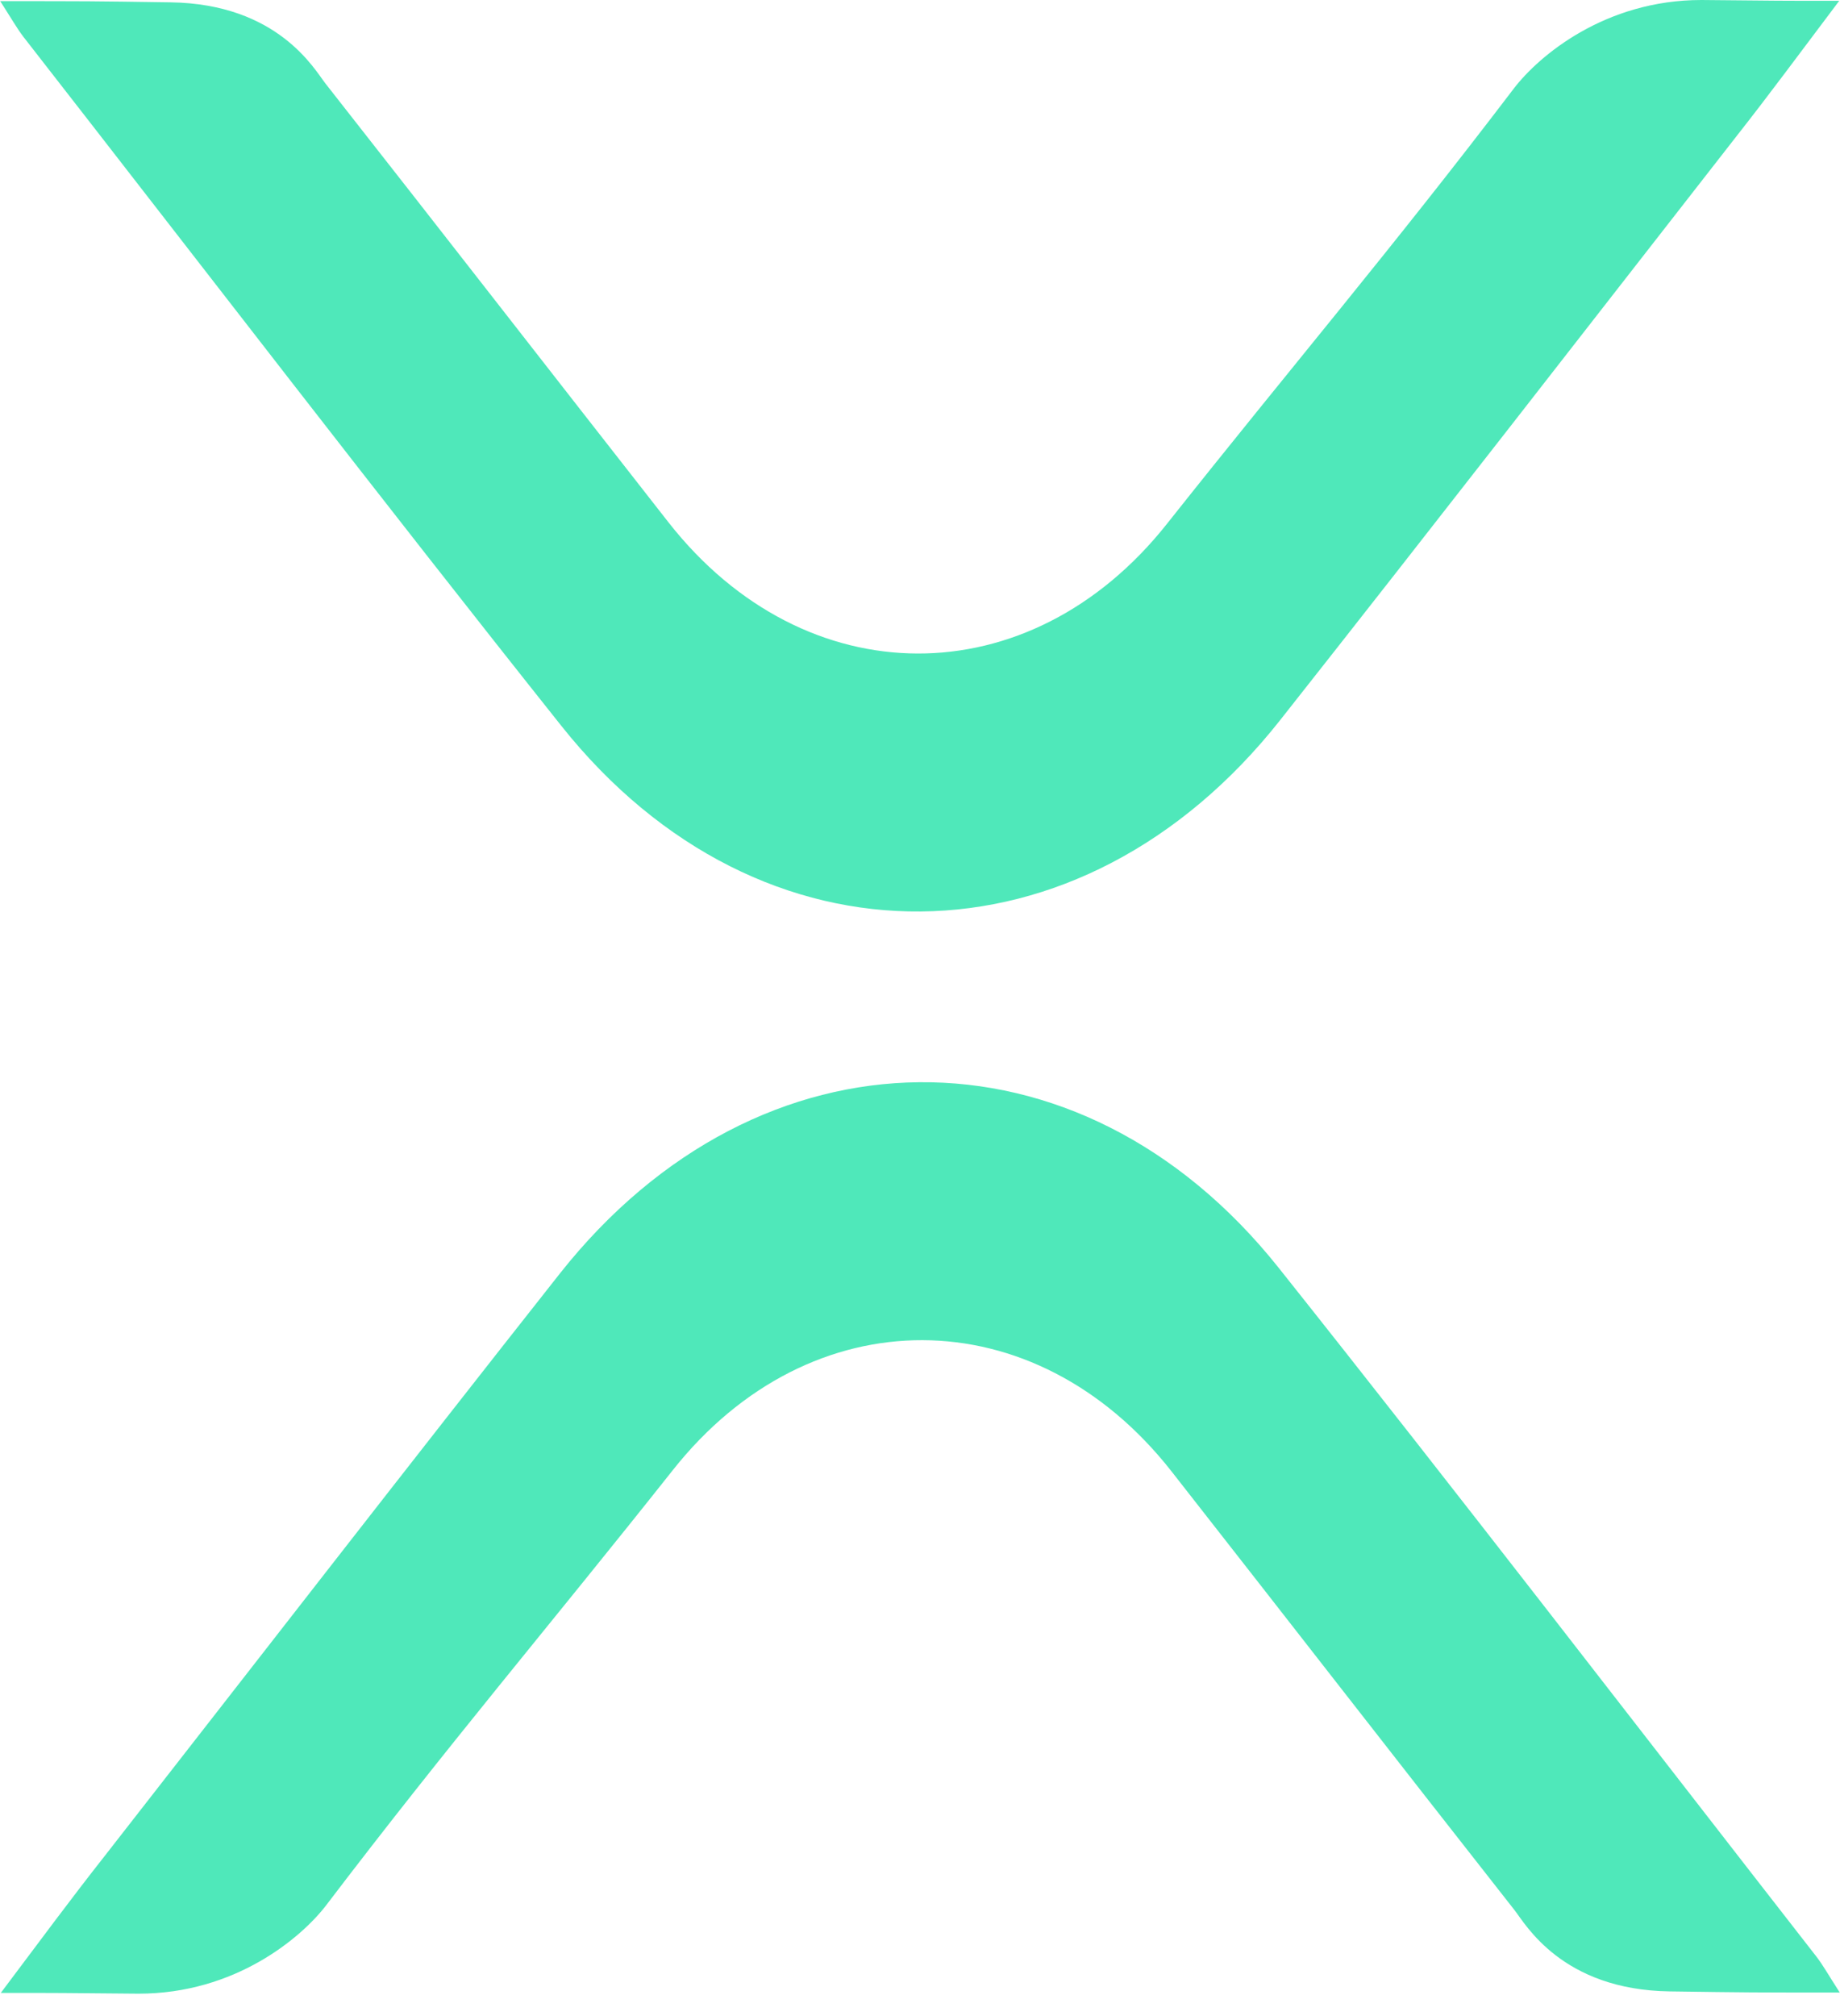<svg width="42" height="46" viewBox="0 0 42 46" fill="none" xmlns="http://www.w3.org/2000/svg">
<path d="M0.009 0.026C2.021 0.026 2.065 0.026 3.891 0.053C6.346 0.088 7.179 1.586 7.427 1.903C10.334 5.604 12.355 8.212 15.261 11.921C18.381 15.895 23.504 15.912 26.641 11.947C29.513 8.326 31.746 5.709 34.556 2.018C35.123 1.278 36.629 0 38.836 0C41.043 0.018 40.166 0.018 41.983 0.018C41.087 1.207 40.378 2.167 39.643 3.101C36.169 7.551 32.712 12.009 29.22 16.432C24.674 22.186 17.362 22.274 12.815 16.564C8.685 11.375 4.626 6.088 0.532 0.837C0.39 0.652 0.266 0.432 0 0.018L0.009 0.026Z" fill="#4FE8BA"/>
<path d="M41.992 45.463C39.98 45.463 39.935 45.463 38.11 45.437C35.655 45.401 34.822 43.904 34.573 43.586C31.666 39.886 29.646 37.278 26.739 33.569C23.619 29.595 18.497 29.577 15.359 33.542C12.488 37.163 10.254 39.78 7.445 43.472C6.878 44.212 5.371 45.489 3.164 45.489C0.957 45.472 1.835 45.472 0.018 45.472C0.913 44.282 1.622 43.322 2.358 42.388C5.832 37.939 9.288 33.48 12.78 29.057C17.327 23.304 24.638 23.216 29.185 28.925C33.315 34.115 37.374 39.401 41.469 44.653C41.61 44.837 41.734 45.058 42 45.472L41.992 45.463Z" fill="#4FE8BA"/>
</svg>

